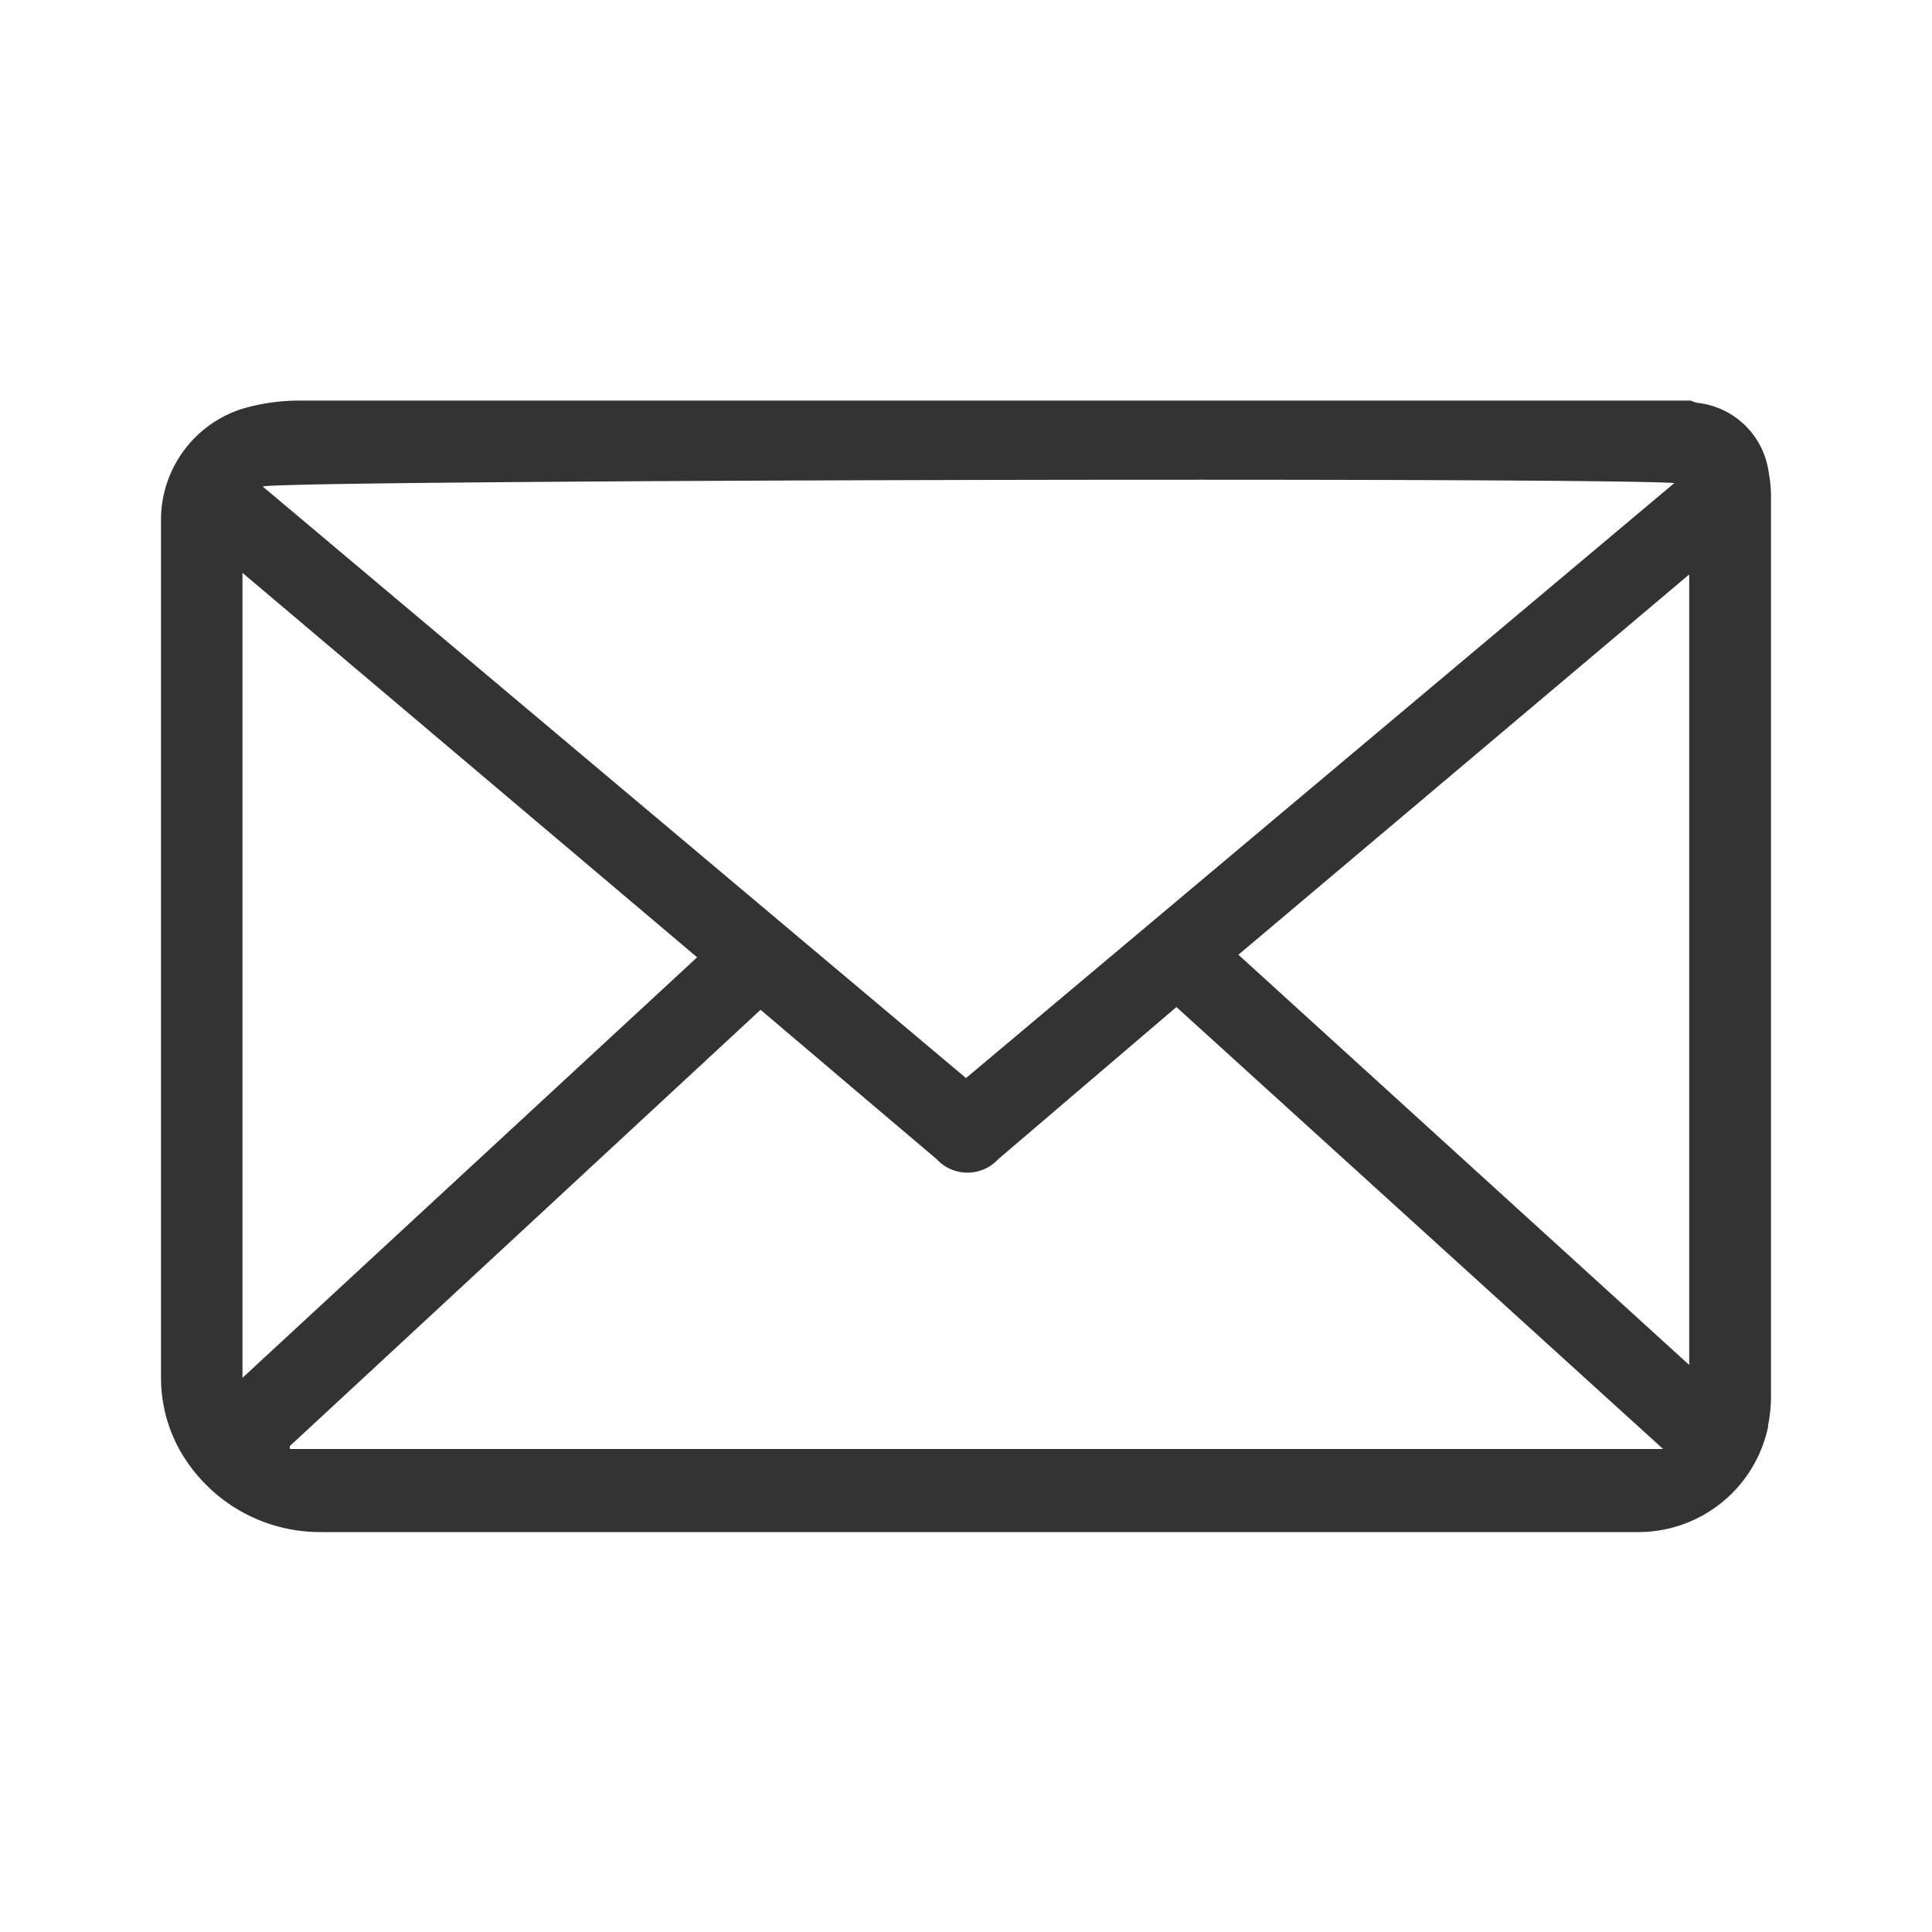 <svg id="图层_1" data-name="图层 1" xmlns="http://www.w3.org/2000/svg" viewBox="0 0 60 60"><defs><style>.cls-1{fill:#fff;}.cls-2{fill:#333;}</style></defs><rect class="cls-1" width="60" height="60"/><path class="cls-2" d="M55,15.38V43.43a4.58,4.58,0,0,1-.09.83h0v.05a4.12,4.12,0,0,1-4,3.27H9.94a5,5,0,0,1-4-2A4.61,4.61,0,0,1,5,42.79V16.15a3.62,3.62,0,0,1,2.54-3.46h0a6.34,6.34,0,0,1,1.79-.25H52.51a.8.8,0,0,0,.2.07,2.51,2.51,0,0,1,2.22,2.17h0a4.17,4.17,0,0,1,.07.71ZM30,33.48,52,15c-3.24-.19-43.38-.09-43.84.11L30,33.48Zm6.54-2.21L31,36a1.3,1.3,0,0,1-1.91,0l-2.36-2-3.11-2.64L9,44.91,9,45H51.65L36.53,31.27ZM21.65,29.73,7.53,17.79v25L21.65,29.73Zm16.81-.08,14,12.74V17.84l-14,11.81Zm0,0"/></svg>